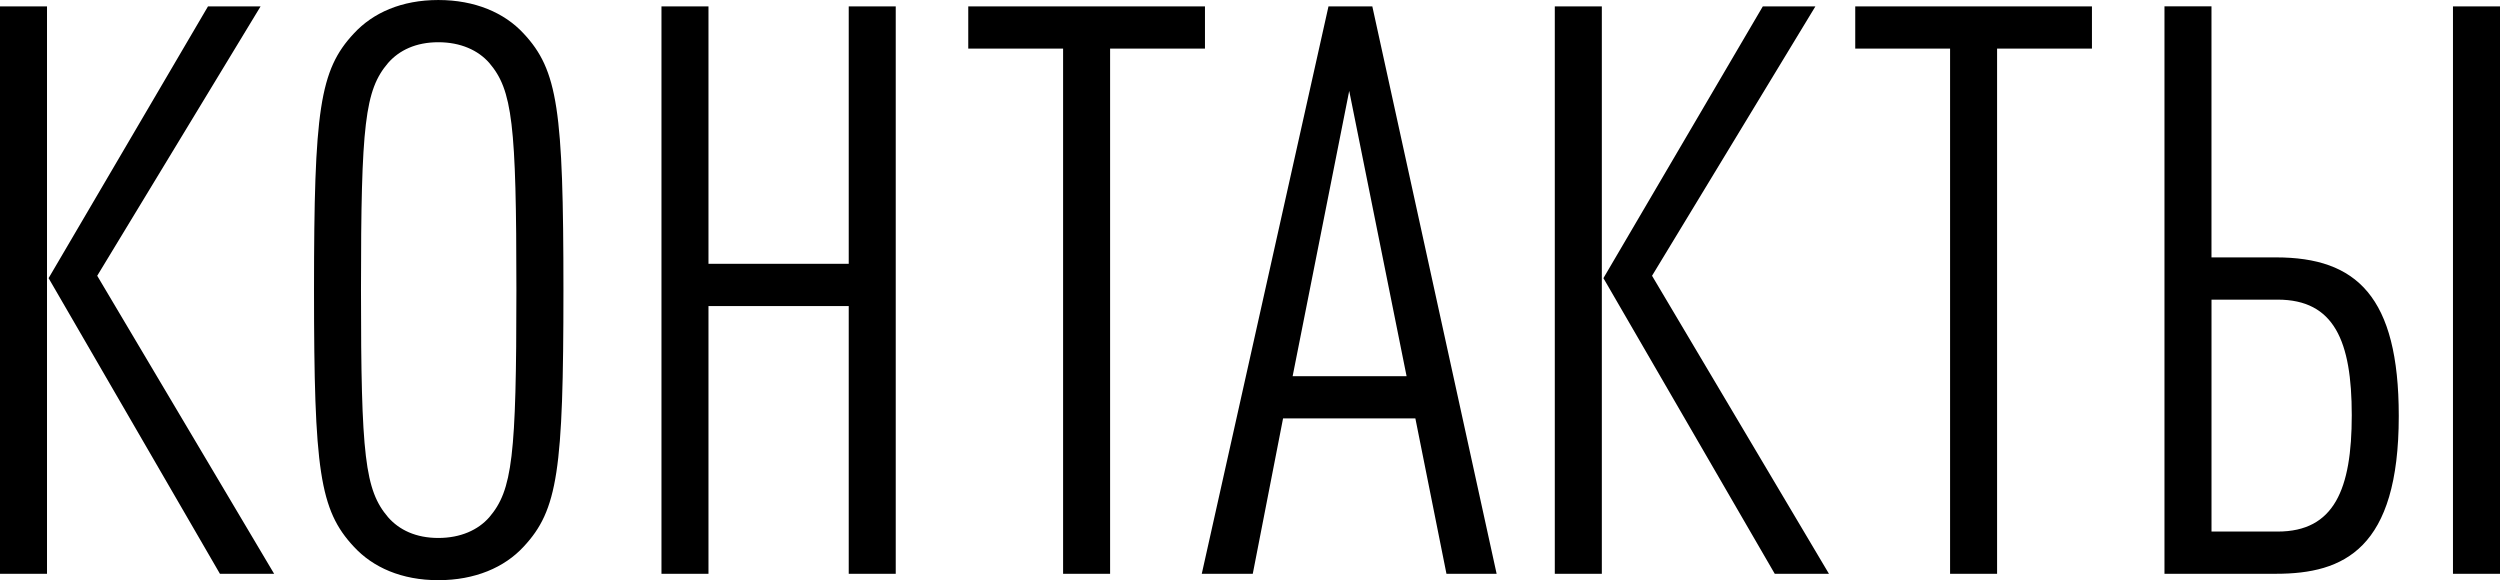 <?xml version="1.0" encoding="UTF-8"?> <!-- Creator: CorelDRAW 2019 (64-Bit) --> <svg xmlns="http://www.w3.org/2000/svg" xmlns:xlink="http://www.w3.org/1999/xlink" xmlns:xodm="http://www.corel.com/coreldraw/odm/2003" xml:space="preserve" width="26.56mm" height="6.164mm" style="shape-rendering:geometricPrecision; text-rendering:geometricPrecision; image-rendering:optimizeQuality; fill-rule:evenodd; clip-rule:evenodd" viewBox="0 0 851.48 197.6"> <defs> <style type="text/css"> <![CDATA[ .fil0 {fill:black;fill-rule:nonzero} ]]> </style> </defs> <g id="Слой_x0020_1">  <path class="fil0" d="M93.37 195.43l-60.26 -101.51 55.64 -91.75 -17.91 0 -54.29 92.56 58.36 100.7 18.46 0zm-77.36 0l0 -193.26 -16.02 0 0 193.26 16.02 0zm175.89 -96.63c0,-61.34 -1.9,-74.92 -13.57,-87.4 -6.51,-7.06 -16.56,-11.4 -29.04,-11.4 -12.49,0 -22.26,4.34 -28.77,11.4 -11.67,12.48 -13.57,26.06 -13.57,87.4 0,61.34 1.9,74.92 13.57,87.4 6.51,7.06 16.29,11.4 28.77,11.4 12.49,0 22.53,-4.34 29.04,-11.4 11.67,-12.48 13.57,-26.06 13.57,-87.4zm-16.02 0c0,56.73 -1.36,68.13 -9.23,77.36 -3.8,4.34 -9.77,7.06 -17.37,7.06 -7.6,0 -13.3,-2.72 -17.1,-7.06 -7.87,-9.23 -9.23,-20.63 -9.23,-77.36 0,-56.73 1.36,-68.13 9.23,-77.36 3.8,-4.34 9.5,-7.06 17.1,-7.06 7.6,0 13.57,2.72 17.37,7.06 7.87,9.23 9.23,20.63 9.23,77.36zm129.2 96.63l0 -193.26 -16.01 0 0 87.67 -47.77 0 0 -87.67 -16.01 0 0 193.26 16.01 0 0 -91.2 47.77 0 0 91.2 16.01 0zm105.32 -178.88l0 -14.38 -80.62 0 0 14.38 32.3 0 0 178.88 16.01 0 0 -178.88 32.3 0zm99.34 178.88l-42.34 -193.26 -14.93 0 -43.16 193.26 17.37 0 10.32 -52.93 45.06 0 10.59 52.93 17.1 0zm-30.67 -67.31l-38.81 0 19.27 -97.17 19.54 97.17zm143.86 67.31l-60.26 -101.51 55.64 -91.75 -17.91 0 -54.29 92.56 58.36 100.7 18.46 0zm-77.36 0l0 -193.26 -16.02 0 0 193.26 16.02 0zm166.93 -178.88l0 -14.38 -80.62 0 0 14.38 32.3 0 0 178.88 16.01 0 0 -178.88 32.3 0zm104.5 125.13c0,-40.71 -14.38,-54.02 -41.8,-54.02l-21.99 0 0 -85.5 -16.01 0 0 193.26 38 0c23.07,0 41.8,-8.42 41.8,-53.74zm-16.01 -0.27c0,25.24 -5.97,39.63 -25.24,39.63l-22.53 0 0 -78.99 22.53 0c19.27,0 25.24,14.11 25.24,39.36zm50.49 54.02l0 -193.26 -16.02 0 0 193.26 16.02 0z"></path> </g> </svg> 